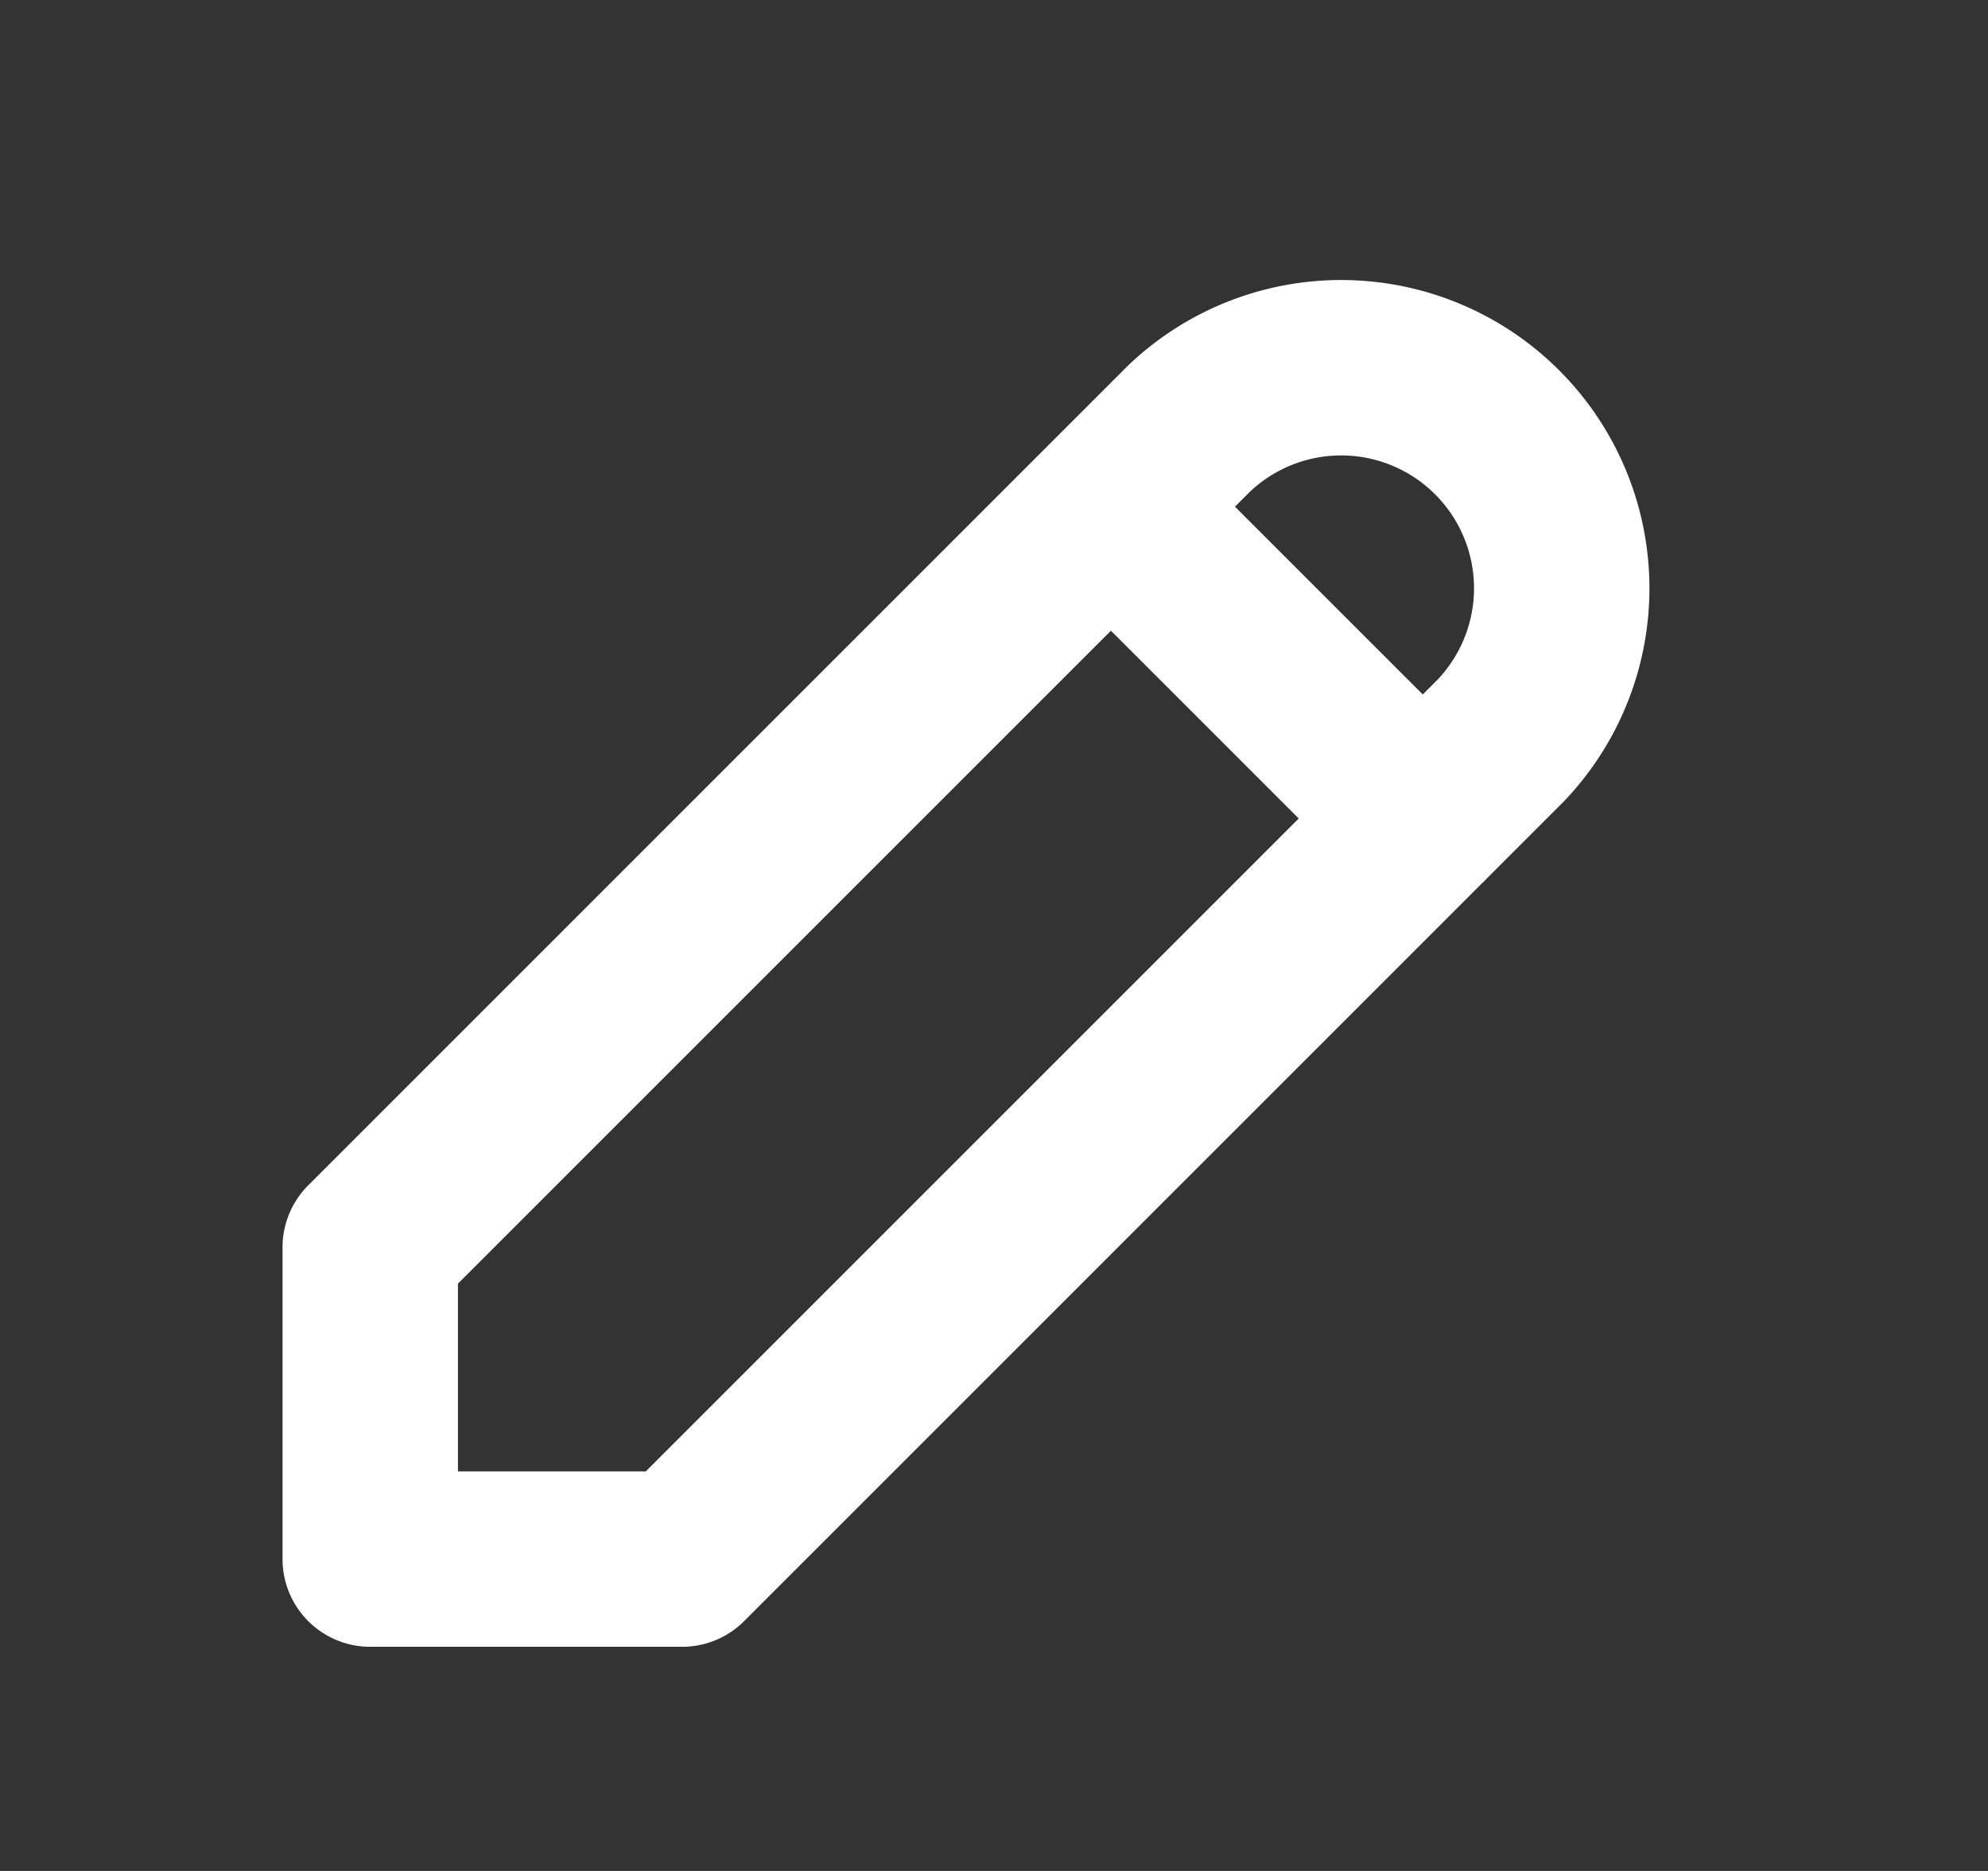 <svg width="17" height="16" fill="none" xmlns="http://www.w3.org/2000/svg"><rect width="100%" height="100%" fill="#333333" stroke="none"/><g stroke="#fff" stroke-width="1.5" stroke-linecap="round" stroke-linejoin="round"><path d="M3.166 13.333h2.667l7-7a1.886 1.886 0 0 0-2.667-2.666l-7 7v2.666ZM9.5 4.333 12.167 7"/></g></svg>